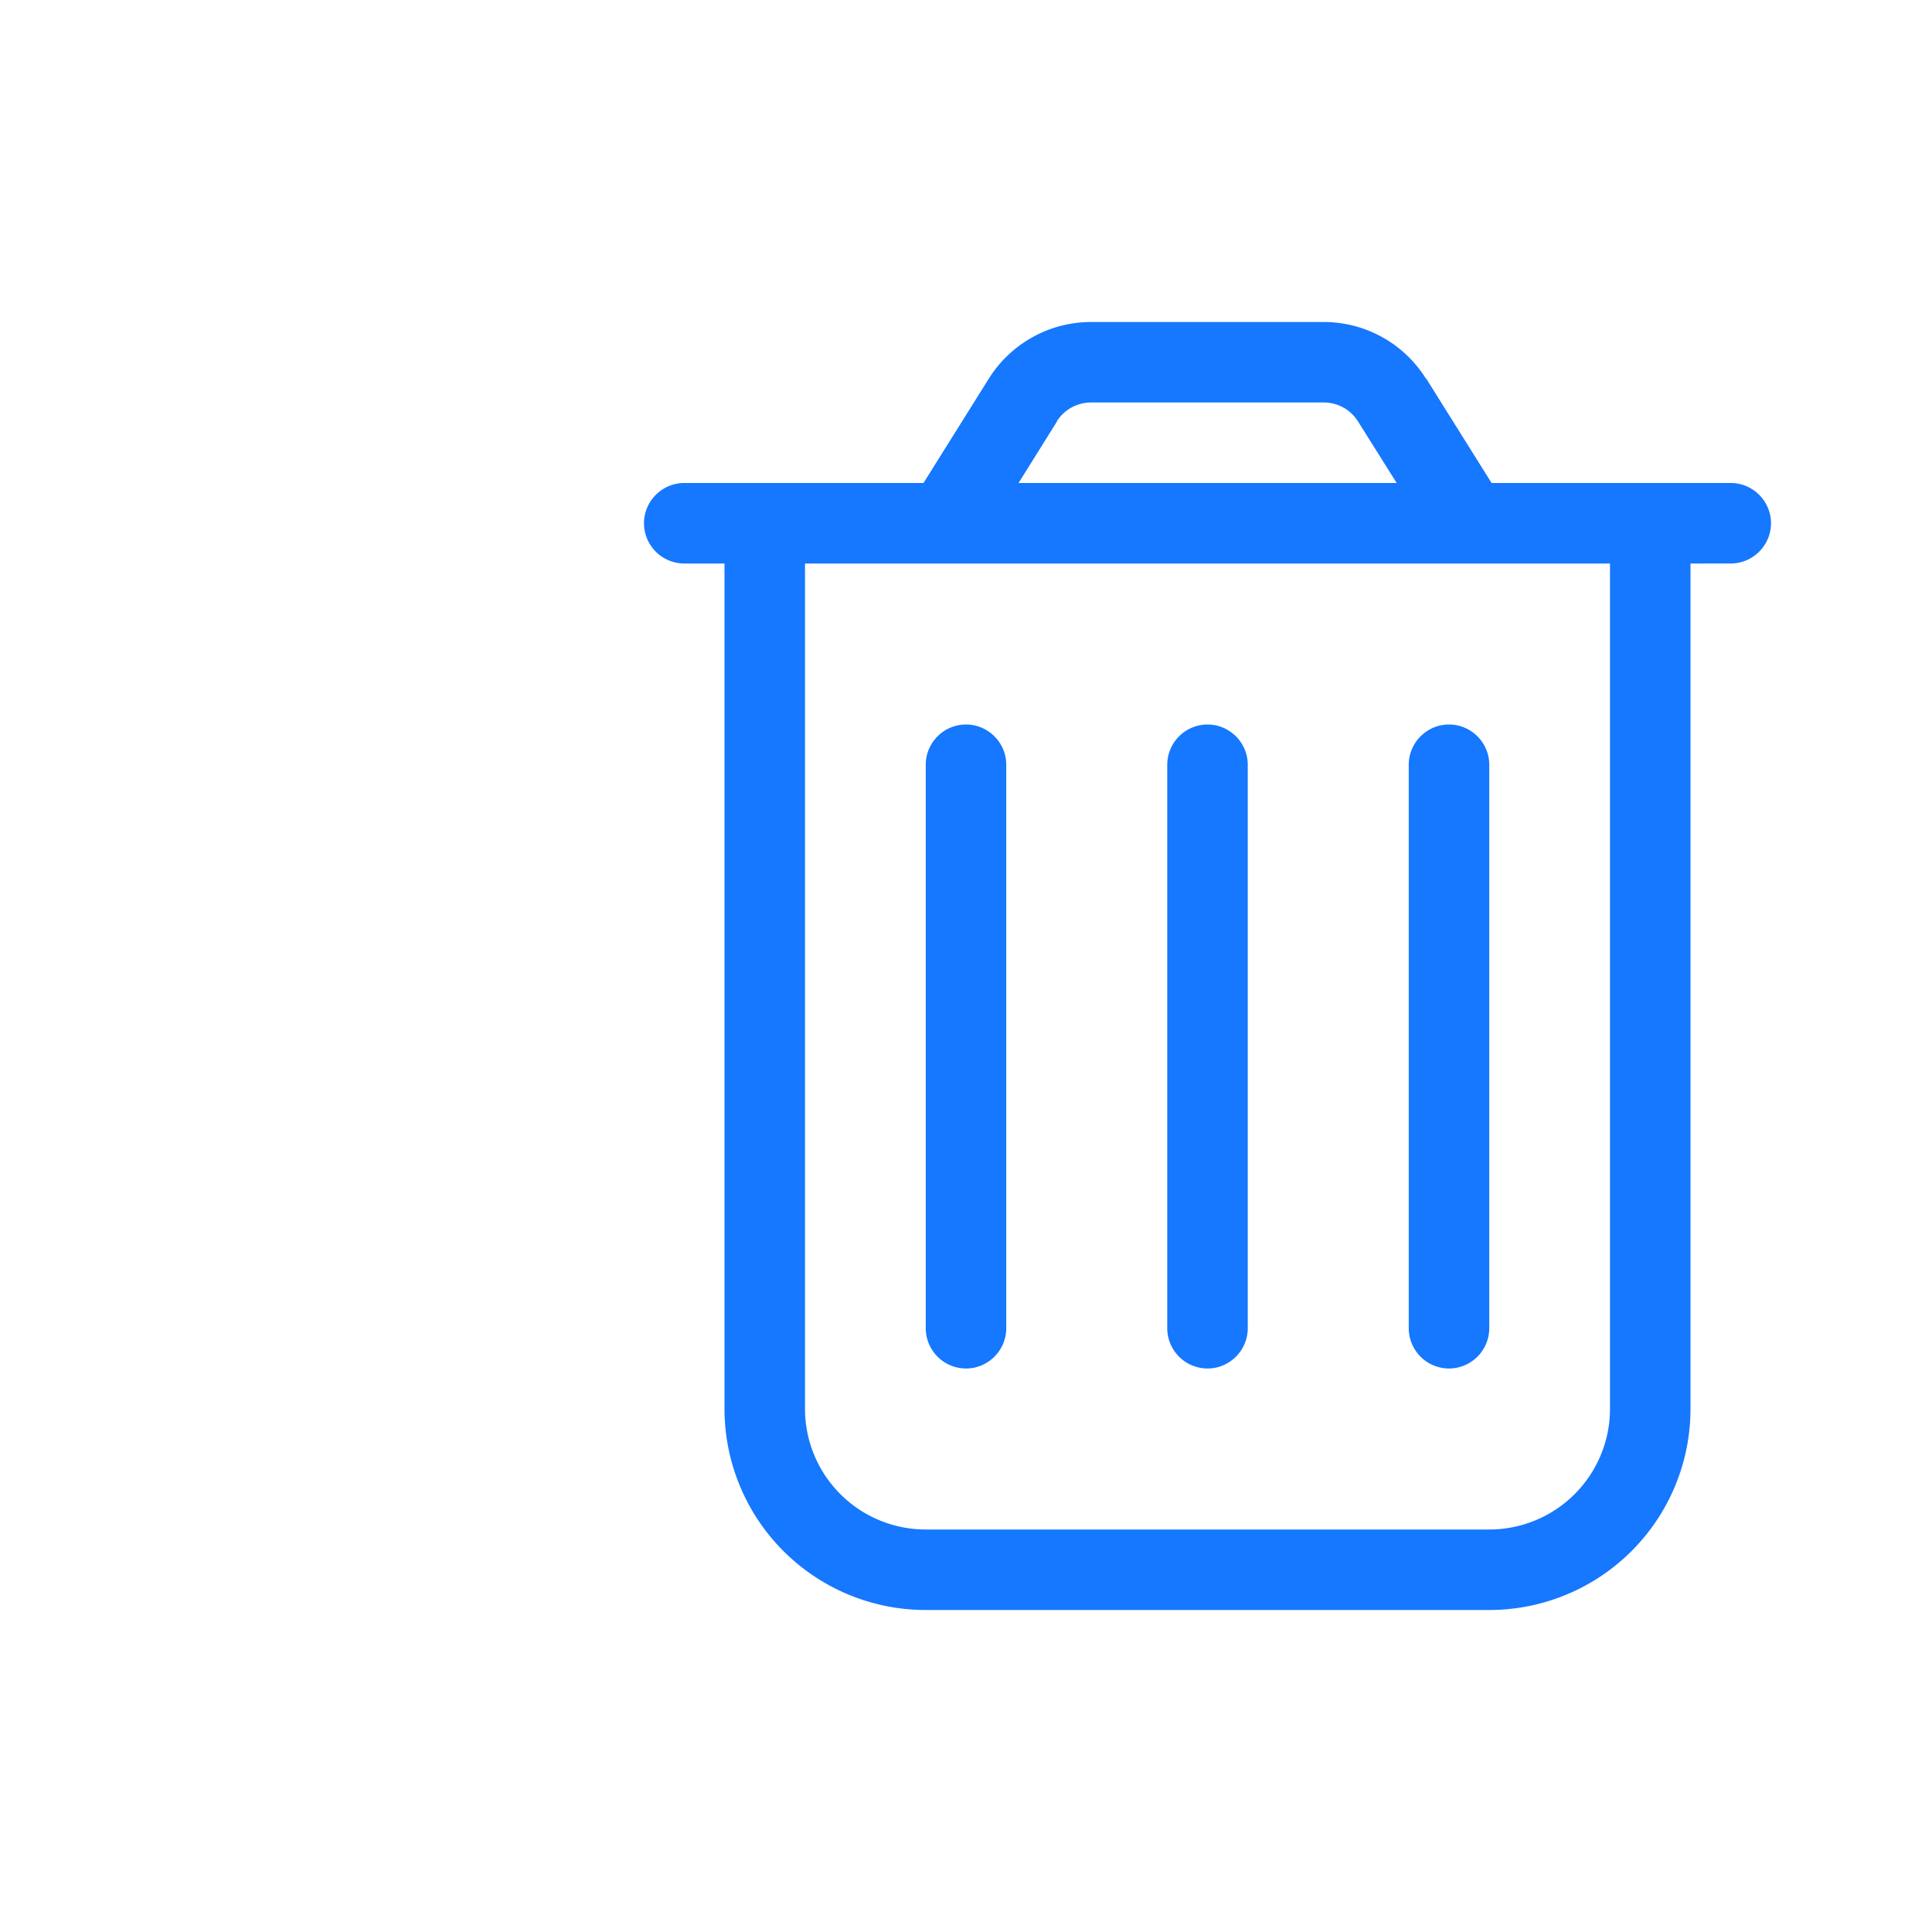 <svg width="24" height="24" viewBox="0 0 24 24" fill="none" xmlns="http://www.w3.org/2000/svg">
    <path d="M13.131 5.234 12.653 6h4.697l-.481-.766A.5.5 0 0 0 16.444 5h-2.89a.503.503 0 0 0-.426.234h.003zm4.588-.528L18.529 6H21.5c.275 0 .5.225.5.5s-.225.5-.5.5H21v10.5a2.5 2.5 0 0 1-2.5 2.5h-7A2.5 2.5 0 0 1 9 17.5V7h-.5a.501.501 0 0 1-.5-.5c0-.275.225-.5.5-.5h2.972l.81-1.294A1.5 1.5 0 0 1 13.552 4h2.89c.52 0 .998.266 1.273.706h.003zM10 7v10.5a1.5 1.5 0 0 0 1.5 1.5h7a1.5 1.5 0 0 0 1.5-1.5V7H10zm2.5 2.5v7c0 .275-.225.5-.5.5a.501.501 0 0 1-.5-.5v-7c0-.275.225-.5.5-.5s.5.225.5.5zm3 0v7c0 .275-.225.5-.5.5a.501.501 0 0 1-.5-.5v-7c0-.275.225-.5.5-.5s.5.225.5.5zm3 0v7c0 .275-.225.5-.5.5a.501.501 0 0 1-.5-.5v-7c0-.275.225-.5.5-.5s.5.225.5.5zM31.233 17V6.818h3.56c.709 0 1.294.123 1.755.368.46.242.803.569 1.029.98.225.407.338.86.338 1.357 0 .437-.078.799-.234 1.084-.152.285-.354.51-.606.676a2.762 2.762 0 0 1-.81.368v.099c.31.02.624.13.939.328.315.199.578.484.79.855.212.372.319.825.319 1.363 0 .51-.117.969-.349 1.377-.231.407-.598.73-1.098.969-.5.239-1.152.358-1.954.358h-3.679zm1.233-1.094h2.446c.805 0 1.377-.155 1.715-.467.341-.315.512-.696.512-1.143 0-.345-.088-.663-.263-.955a1.907 1.907 0 0 0-.751-.706c-.325-.179-.71-.268-1.153-.268h-2.506v3.54zm0-4.613h2.287c.371 0 .706-.073 1.004-.22.302-.145.54-.35.716-.616a1.63 1.63 0 0 0 .269-.934 1.55 1.55 0 0 0-.468-1.139c-.311-.315-.805-.472-1.481-.472h-2.327v3.38zm10.816 5.866c-.69 0-1.295-.164-1.815-.492a3.344 3.344 0 0 1-1.213-1.377c-.288-.59-.433-1.28-.433-2.068 0-.796.145-1.49.433-2.083a3.337 3.337 0 0 1 1.213-1.383c.52-.328 1.125-.492 1.815-.492.689 0 1.292.164 1.81.492.52.329.924.79 1.212 1.383.292.593.438 1.287.438 2.083 0 .788-.146 1.478-.438 2.068a3.298 3.298 0 0 1-1.213 1.377c-.517.328-1.12.492-1.81.492zm0-1.054c.523 0 .954-.134 1.292-.403.338-.268.589-.621.75-1.059.163-.437.245-.911.245-1.421s-.082-.986-.244-1.427a2.404 2.404 0 0 0-.75-1.07c-.339-.27-.77-.407-1.293-.407-.524 0-.955.136-1.293.408a2.404 2.404 0 0 0-.75 1.069c-.163.44-.244.916-.244 1.427 0 .51.08.984.243 1.421.163.438.413.79.751 1.06.338.268.769.402 1.293.402zm5.25.895V9.364h1.134v1.153h.08c.14-.378.391-.684.756-.92a2.225 2.225 0 0 1 1.233-.353c.086 0 .193.002.323.005.129.004.227.009.293.015v1.193c-.04-.01-.13-.025-.273-.044a2.691 2.691 0 0 0-.443-.035c-.371 0-.703.078-.994.233a1.764 1.764 0 0 0-.686.637 1.715 1.715 0 0 0-.249.92V17h-1.173zm5.21 0V9.364h1.133v1.153h.08c.14-.378.391-.684.756-.92a2.224 2.224 0 0 1 1.233-.353c.086 0 .193.002.323.005.129.004.227.009.293.015v1.193c-.04-.01-.13-.025-.273-.044a2.691 2.691 0 0 0-.443-.035c-.371 0-.703.078-.994.233a1.762 1.762 0 0 0-.686.637 1.715 1.715 0 0 0-.249.92V17h-1.173zm7.456.179c-.484 0-.923-.091-1.318-.273a2.26 2.26 0 0 1-.94-.8c-.231-.352-.347-.777-.347-1.274 0-.437.086-.792.258-1.064.173-.275.403-.49.691-.646.289-.156.607-.272.955-.348.351-.08.704-.142 1.059-.189.464-.06.84-.104 1.129-.134.291-.033.503-.088.636-.164.136-.076.204-.209.204-.398v-.04c0-.49-.135-.871-.403-1.143-.265-.272-.668-.408-1.208-.408-.56 0-1 .123-1.318.368-.318.245-.541.507-.67.786l-1.114-.398c.199-.464.464-.825.795-1.084a2.98 2.98 0 0 1 1.094-.547 4.54 4.54 0 0 1 1.173-.159c.245 0 .527.03.845.09.322.056.632.174.93.353.302.179.552.449.75.81.2.361.299.845.299 1.452V17h-1.173v-1.034h-.06c-.08.166-.212.343-.398.532-.185.189-.432.35-.74.482-.309.133-.685.199-1.129.199zm.179-1.054c.464 0 .855-.091 1.173-.273a1.862 1.862 0 0 0 .975-1.616v-1.074c-.05.06-.16.114-.328.164a5.553 5.553 0 0 1-.577.124 26.415 26.415 0 0 1-1.124.15c-.305.04-.59.104-.855.193a1.474 1.474 0 0 0-.636.393c-.16.172-.239.408-.239.706 0 .408.151.716.453.925.304.205.69.308 1.158.308zm5.462.875V9.364h1.134v1.153h.08c.139-.378.39-.684.755-.92a2.225 2.225 0 0 1 1.233-.353c.086 0 .194.002.323.005.13.004.227.009.294.015v1.193a3.45 3.45 0 0 0-.274-.044 2.69 2.69 0 0 0-.442-.035c-.371 0-.703.078-.995.233a1.714 1.714 0 0 0-.935 1.556V17H66.84zm12.547-7.636v.994H75.27v-.994h4.117zM76.504 17V8.31c0-.438.103-.802.308-1.094a1.91 1.91 0 0 1 .8-.656 2.53 2.53 0 0 1 1.04-.22c.288 0 .523.024.706.07.182.047.318.09.407.13l-.338 1.014a5.737 5.737 0 0 0-.248-.075 1.507 1.507 0 0 0-.408-.044c-.388 0-.668.097-.84.293-.17.196-.254.482-.254.86V17h-1.173zm4.528 0V9.364h1.173V17h-1.173zm.596-8.91a.834.834 0 0 1-.591-.233.75.75 0 0 1-.244-.562.75.75 0 0 1 .244-.561.834.834 0 0 1 .591-.234c.23 0 .425.078.587.234a.743.743 0 0 1 .249.561.743.743 0 0 1-.249.562.817.817 0 0 1-.587.234zm3.9-1.272V17h-1.174V6.818h1.174zm5.47 2.546v.994h-3.958v-.994h3.957zm-2.805-1.83h1.174v7.279c0 .33.048.58.144.745.1.163.225.272.378.328.156.053.32.08.492.08.13 0 .235-.007.318-.02l.199-.04.239 1.054c-.08.03-.19.06-.333.09a2.45 2.45 0 0 1-.542.05c-.332 0-.657-.072-.975-.214a1.937 1.937 0 0 1-.785-.652c-.206-.291-.309-.66-.309-1.103V7.534zM92.762 17V9.364h1.133v1.153h.08c.139-.378.39-.684.755-.92a2.225 2.225 0 0 1 1.233-.353c.086 0 .194.002.323.005.13.004.227.009.293.015v1.193c-.04-.01-.13-.025-.273-.044a2.691 2.691 0 0 0-.442-.035c-.372 0-.703.078-.995.233a1.764 1.764 0 0 0-.686.637 1.715 1.715 0 0 0-.248.92V17H92.76zm8.078.16c-.689 0-1.294-.165-1.814-.493a3.344 3.344 0 0 1-1.213-1.377c-.289-.59-.433-1.28-.433-2.068 0-.796.144-1.49.433-2.083a3.337 3.337 0 0 1 1.213-1.383c.52-.328 1.125-.492 1.814-.492.69 0 1.293.164 1.81.492.52.329.925.79 1.213 1.383.292.593.437 1.287.437 2.083 0 .788-.145 1.478-.437 2.068a3.298 3.298 0 0 1-1.213 1.377c-.517.328-1.12.492-1.81.492zm0-1.055c.524 0 .955-.134 1.293-.403a2.38 2.38 0 0 0 .751-1.059c.162-.437.243-.911.243-1.421s-.081-.986-.243-1.427a2.41 2.41 0 0 0-.751-1.07c-.338-.27-.769-.407-1.293-.407-.523 0-.954.136-1.292.408a2.404 2.404 0 0 0-.751 1.069c-.162.44-.244.916-.244 1.427 0 .51.082.984.244 1.421.162.438.413.79.75 1.06.339.268.77.402 1.293.402zm10.661-5.031-1.054.298a1.988 1.988 0 0 0-.294-.512 1.421 1.421 0 0 0-.517-.417c-.219-.11-.499-.165-.84-.165-.467 0-.857.108-1.168.324-.309.212-.463.482-.463.81 0 .292.106.522.318.691.213.169.544.31.995.423l1.133.278c.683.166 1.192.42 1.527.76.334.339.502.774.502 1.308 0 .438-.126.829-.378 1.174-.249.344-.597.616-1.044.815-.448.199-.968.298-1.561.298-.779 0-1.424-.169-1.934-.507-.511-.338-.834-.832-.97-1.482l1.114-.278c.106.411.307.72.602.925.298.205.687.308 1.168.308.547 0 .981-.116 1.302-.348.325-.235.488-.517.488-.845a.887.887 0 0 0-.279-.666c-.185-.183-.47-.319-.855-.408l-1.273-.298c-.699-.166-1.213-.423-1.541-.77-.325-.352-.487-.791-.487-1.318 0-.431.121-.812.363-1.144.245-.331.578-.591.999-.78a3.509 3.509 0 0 1 1.442-.284c.756 0 1.349.166 1.78.497.434.332.742.77.925 1.313z" fill="#1677FF"/>
</svg>
